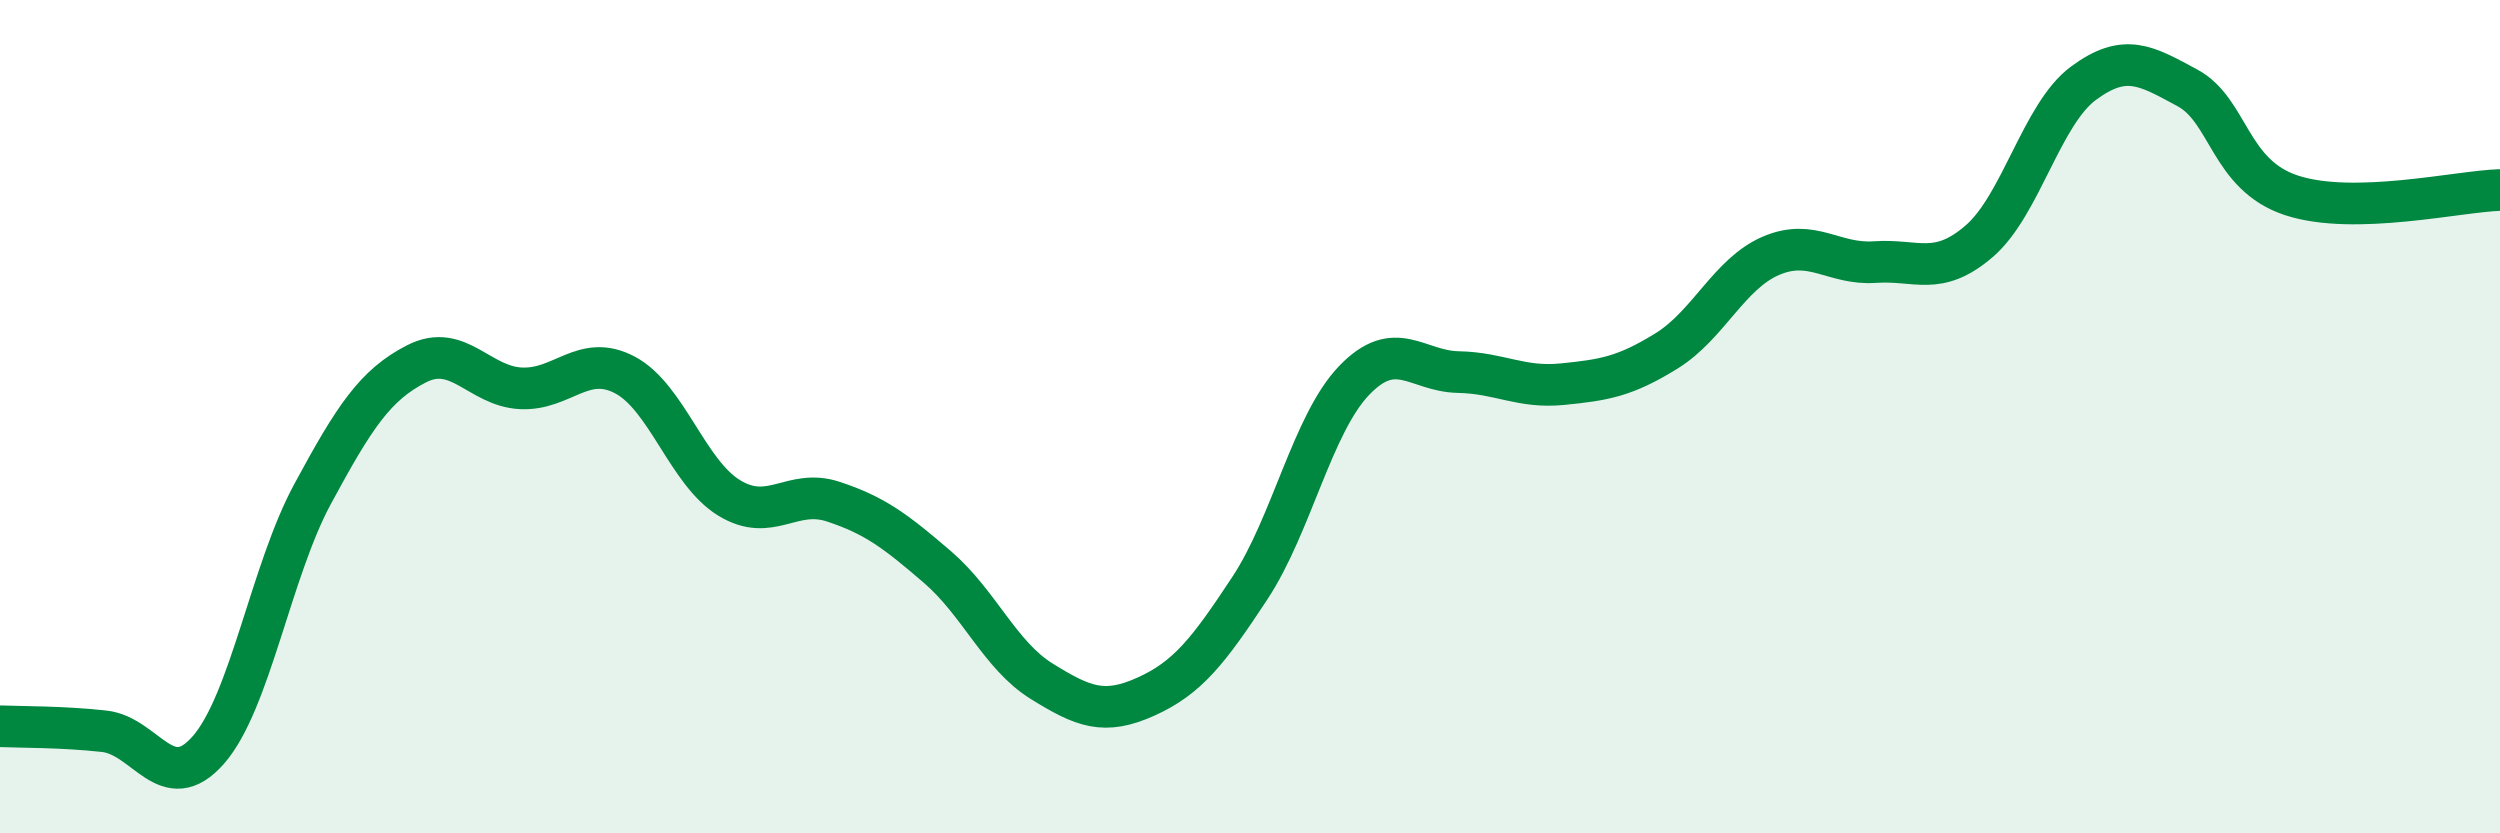 
    <svg width="60" height="20" viewBox="0 0 60 20" xmlns="http://www.w3.org/2000/svg">
      <path
        d="M 0,17.43 C 0.5,17.45 1.5,17.44 2.5,17.55 C 3.5,17.66 4,19.14 5,18 C 6,16.86 6.5,13.71 7.5,11.86 C 8.5,10.01 9,9.24 10,8.73 C 11,8.22 11.5,9.27 12.5,9.32 C 13.5,9.37 14,8.47 15,9 C 16,9.53 16.5,11.34 17.5,11.95 C 18.5,12.56 19,11.71 20,12.04 C 21,12.37 21.5,12.75 22.5,13.61 C 23.5,14.47 24,15.73 25,16.35 C 26,16.97 26.5,17.17 27.5,16.72 C 28.5,16.27 29,15.63 30,14.11 C 31,12.59 31.5,10.17 32.5,9.13 C 33.5,8.09 34,8.91 35,8.93 C 36,8.95 36.5,9.32 37.5,9.22 C 38.5,9.12 39,9.04 40,8.42 C 41,7.8 41.5,6.57 42.5,6.14 C 43.5,5.71 44,6.36 45,6.29 C 46,6.22 46.5,6.65 47.5,5.79 C 48.5,4.93 49,2.74 50,2 C 51,1.26 51.5,1.57 52.5,2.11 C 53.5,2.65 53.5,4.2 55,4.69 C 56.5,5.18 59,4.59 60,4.56L60 20L0 20Z"
        fill="#008740"
        opacity="0.1"
        stroke-linecap="round"
        stroke-linejoin="round"
      />
      <path
        d="M 0,17.43 C 0.5,17.45 1.5,17.44 2.5,17.55 C 3.5,17.66 4,19.14 5,18 C 6,16.86 6.5,13.71 7.5,11.86 C 8.5,10.01 9,9.24 10,8.73 C 11,8.22 11.5,9.27 12.5,9.32 C 13.5,9.37 14,8.47 15,9 C 16,9.53 16.5,11.34 17.5,11.95 C 18.5,12.56 19,11.71 20,12.04 C 21,12.37 21.5,12.75 22.5,13.61 C 23.5,14.47 24,15.73 25,16.35 C 26,16.97 26.5,17.17 27.5,16.72 C 28.5,16.27 29,15.63 30,14.11 C 31,12.59 31.5,10.17 32.5,9.13 C 33.5,8.09 34,8.91 35,8.93 C 36,8.95 36.5,9.32 37.5,9.22 C 38.5,9.12 39,9.04 40,8.42 C 41,7.8 41.5,6.57 42.5,6.14 C 43.5,5.71 44,6.36 45,6.29 C 46,6.22 46.5,6.65 47.5,5.79 C 48.5,4.93 49,2.74 50,2 C 51,1.26 51.5,1.57 52.5,2.11 C 53.5,2.65 53.5,4.2 55,4.69 C 56.5,5.18 59,4.59 60,4.56"
        stroke="#008740"
        stroke-width="1"
        fill="none"
        stroke-linecap="round"
        stroke-linejoin="round"
      />
    </svg>
  